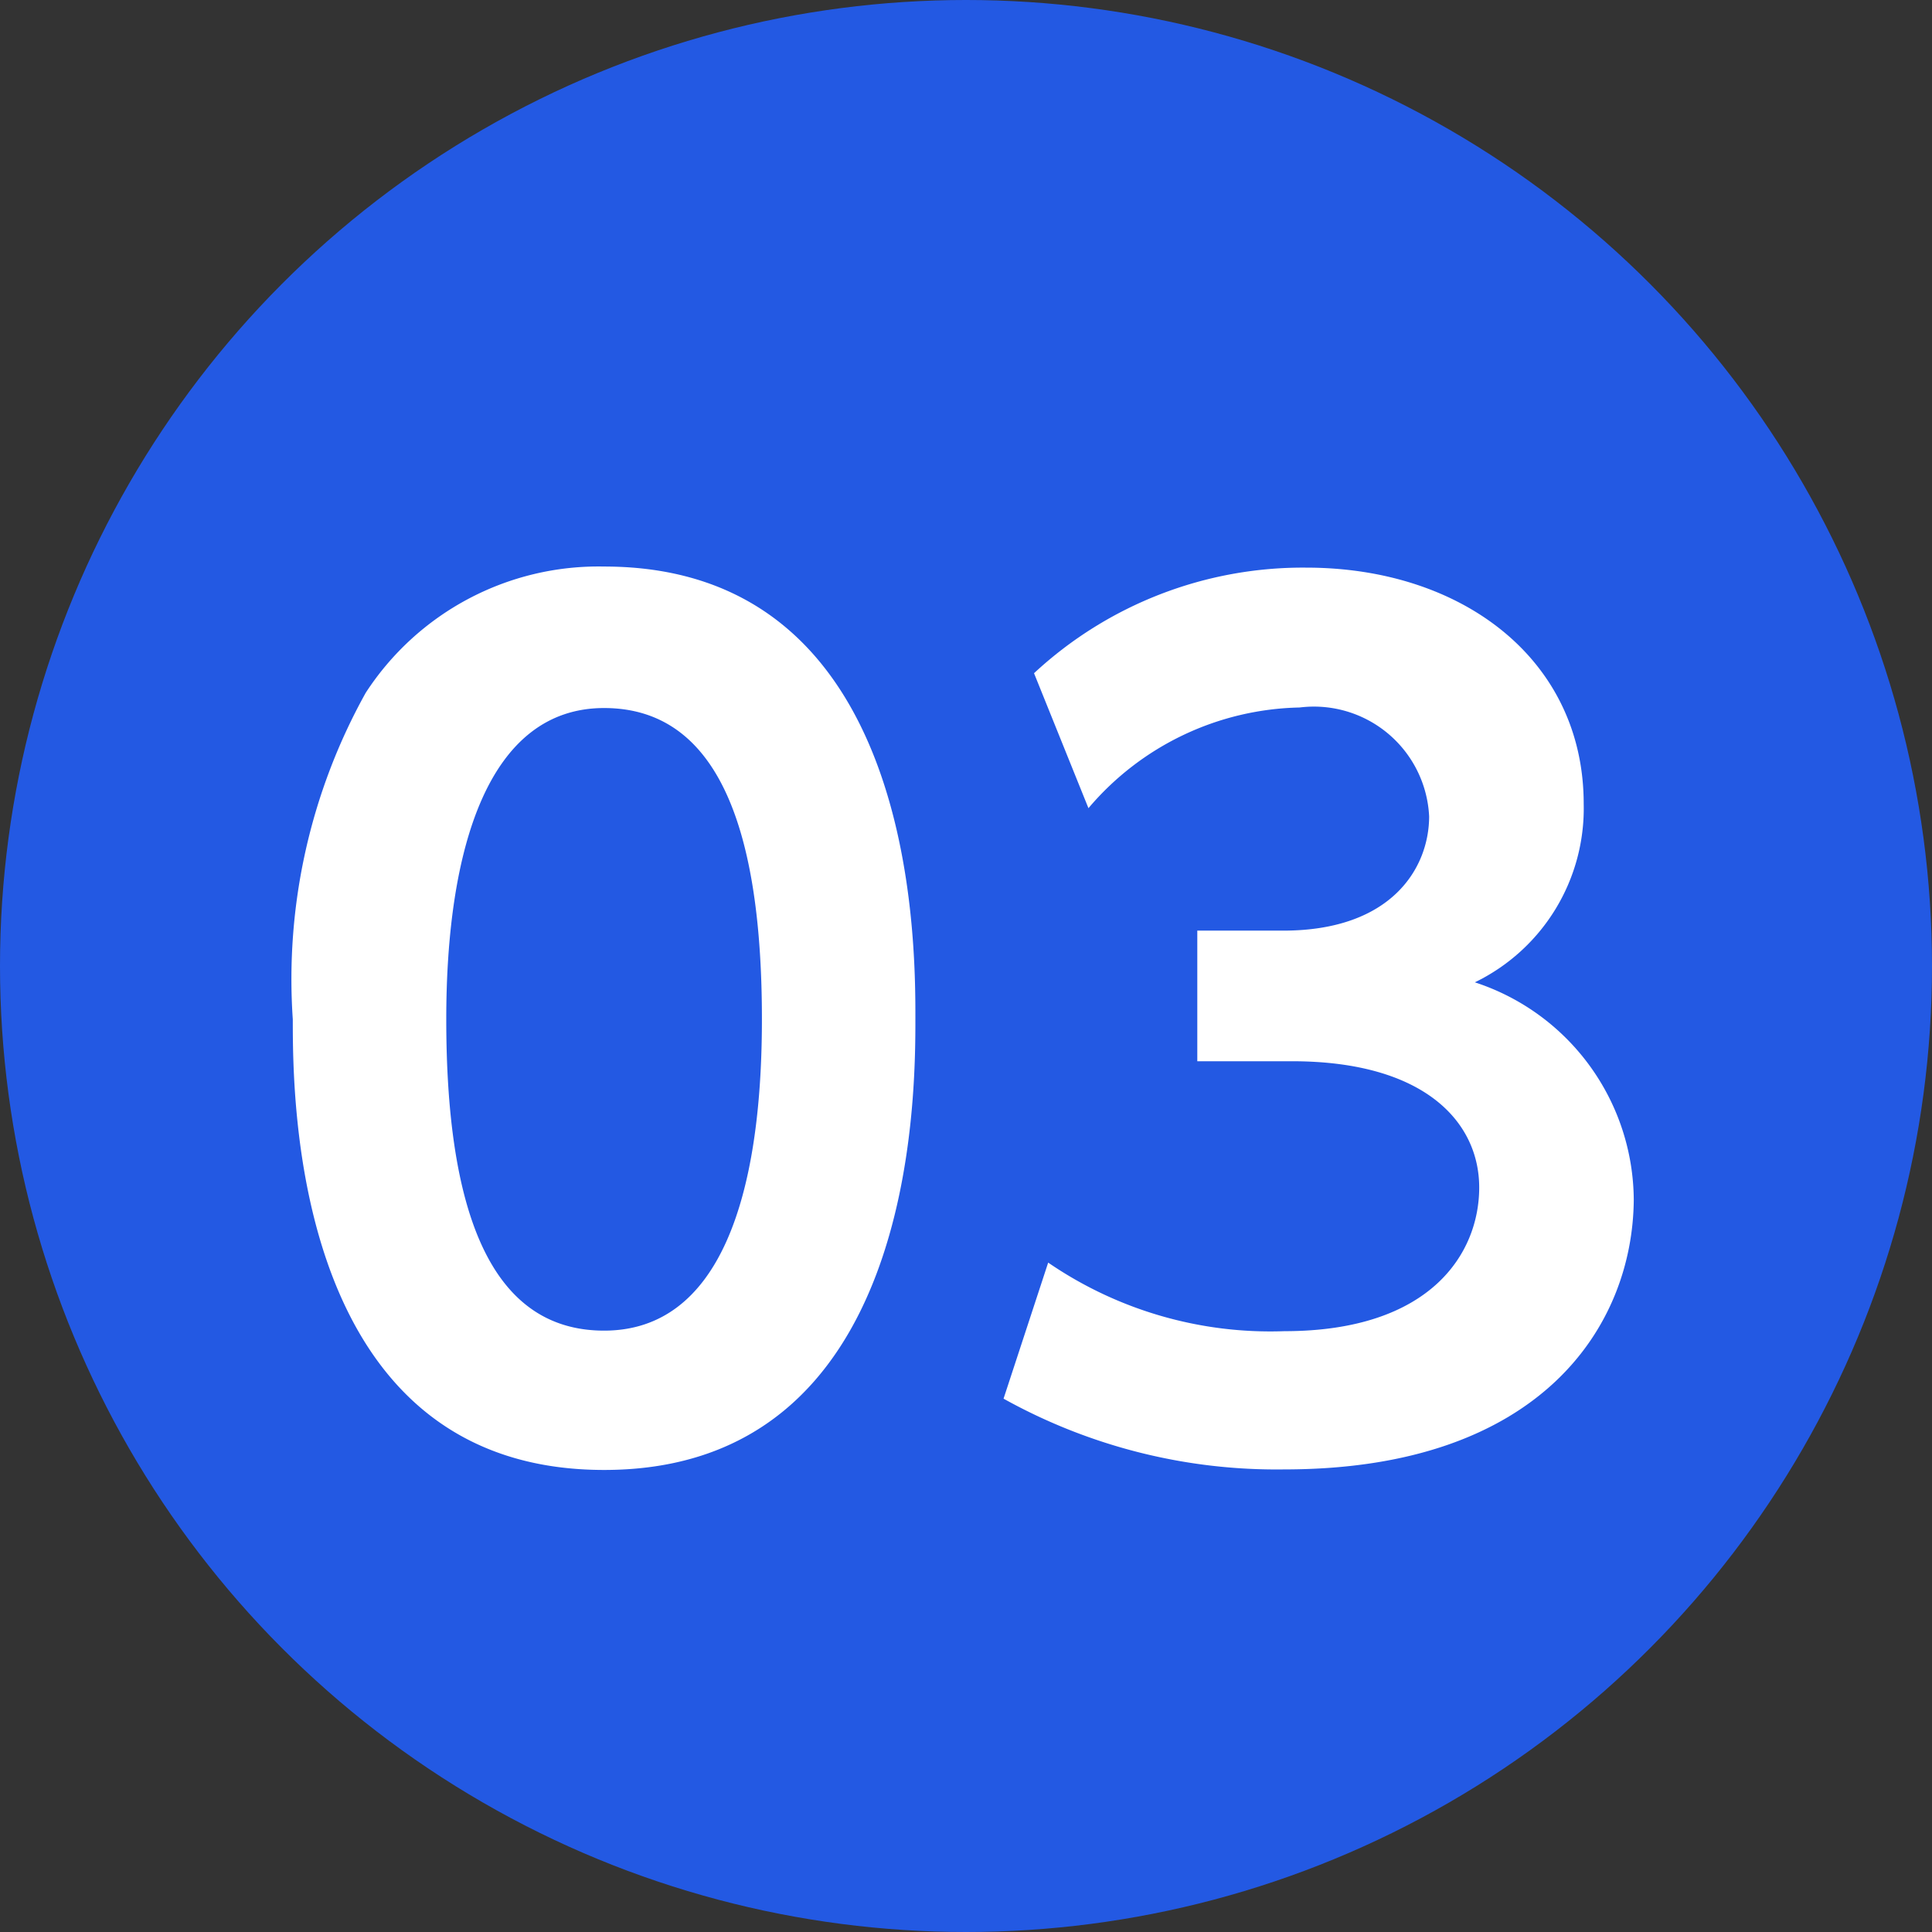 <svg xmlns="http://www.w3.org/2000/svg" width="35.5" height="35.5" viewBox="0 0 35.5 35.5"><rect x="0" y="0" width="35.5" height="35.5" fill="#333333" stroke="none"/><title>アセット 21</title><g id="レイヤー_2" data-name="レイヤー 2"><g id="レイヤー_1-2" data-name="レイヤー 1"><circle cx="17.75" cy="17.75" r="17.75" style="fill:#2359e3"/><path d="M5.38,18.73a10.82,10.82,0,0,1,1.34-6,5.1,5.1,0,0,1,4.38-2.32c5.72,0,5.72,6.84,5.72,8.3s0,8.3-5.72,8.3S5.38,20.19,5.38,18.73Zm8.62,0c0-3.44-.78-5.72-2.9-5.72s-2.9,2.56-2.9,5.72c0,3.46.78,5.72,2.9,5.72S14,22,14,18.73Z" style="fill:#fff"/><path d="M19.26,23.2a7.22,7.22,0,0,0,4.34,1.26c2.7,0,3.58-1.44,3.58-2.64s-1-2.32-3.44-2.32H22v-2.4h1.58c2,0,2.68-1.16,2.68-2.1a2.12,2.12,0,0,0-2.38-2A5.22,5.22,0,0,0,20,14.85l-1-2.48a7.26,7.26,0,0,1,5-1.94c2.88,0,5.1,1.7,5.1,4.34a3.55,3.55,0,0,1-2,3.28,4.23,4.23,0,0,1,2.92,4C30,24.36,28.32,27,23.6,27a10.31,10.31,0,0,1-5.16-1.3Z" style="fill:#fff"/></g></g></svg>